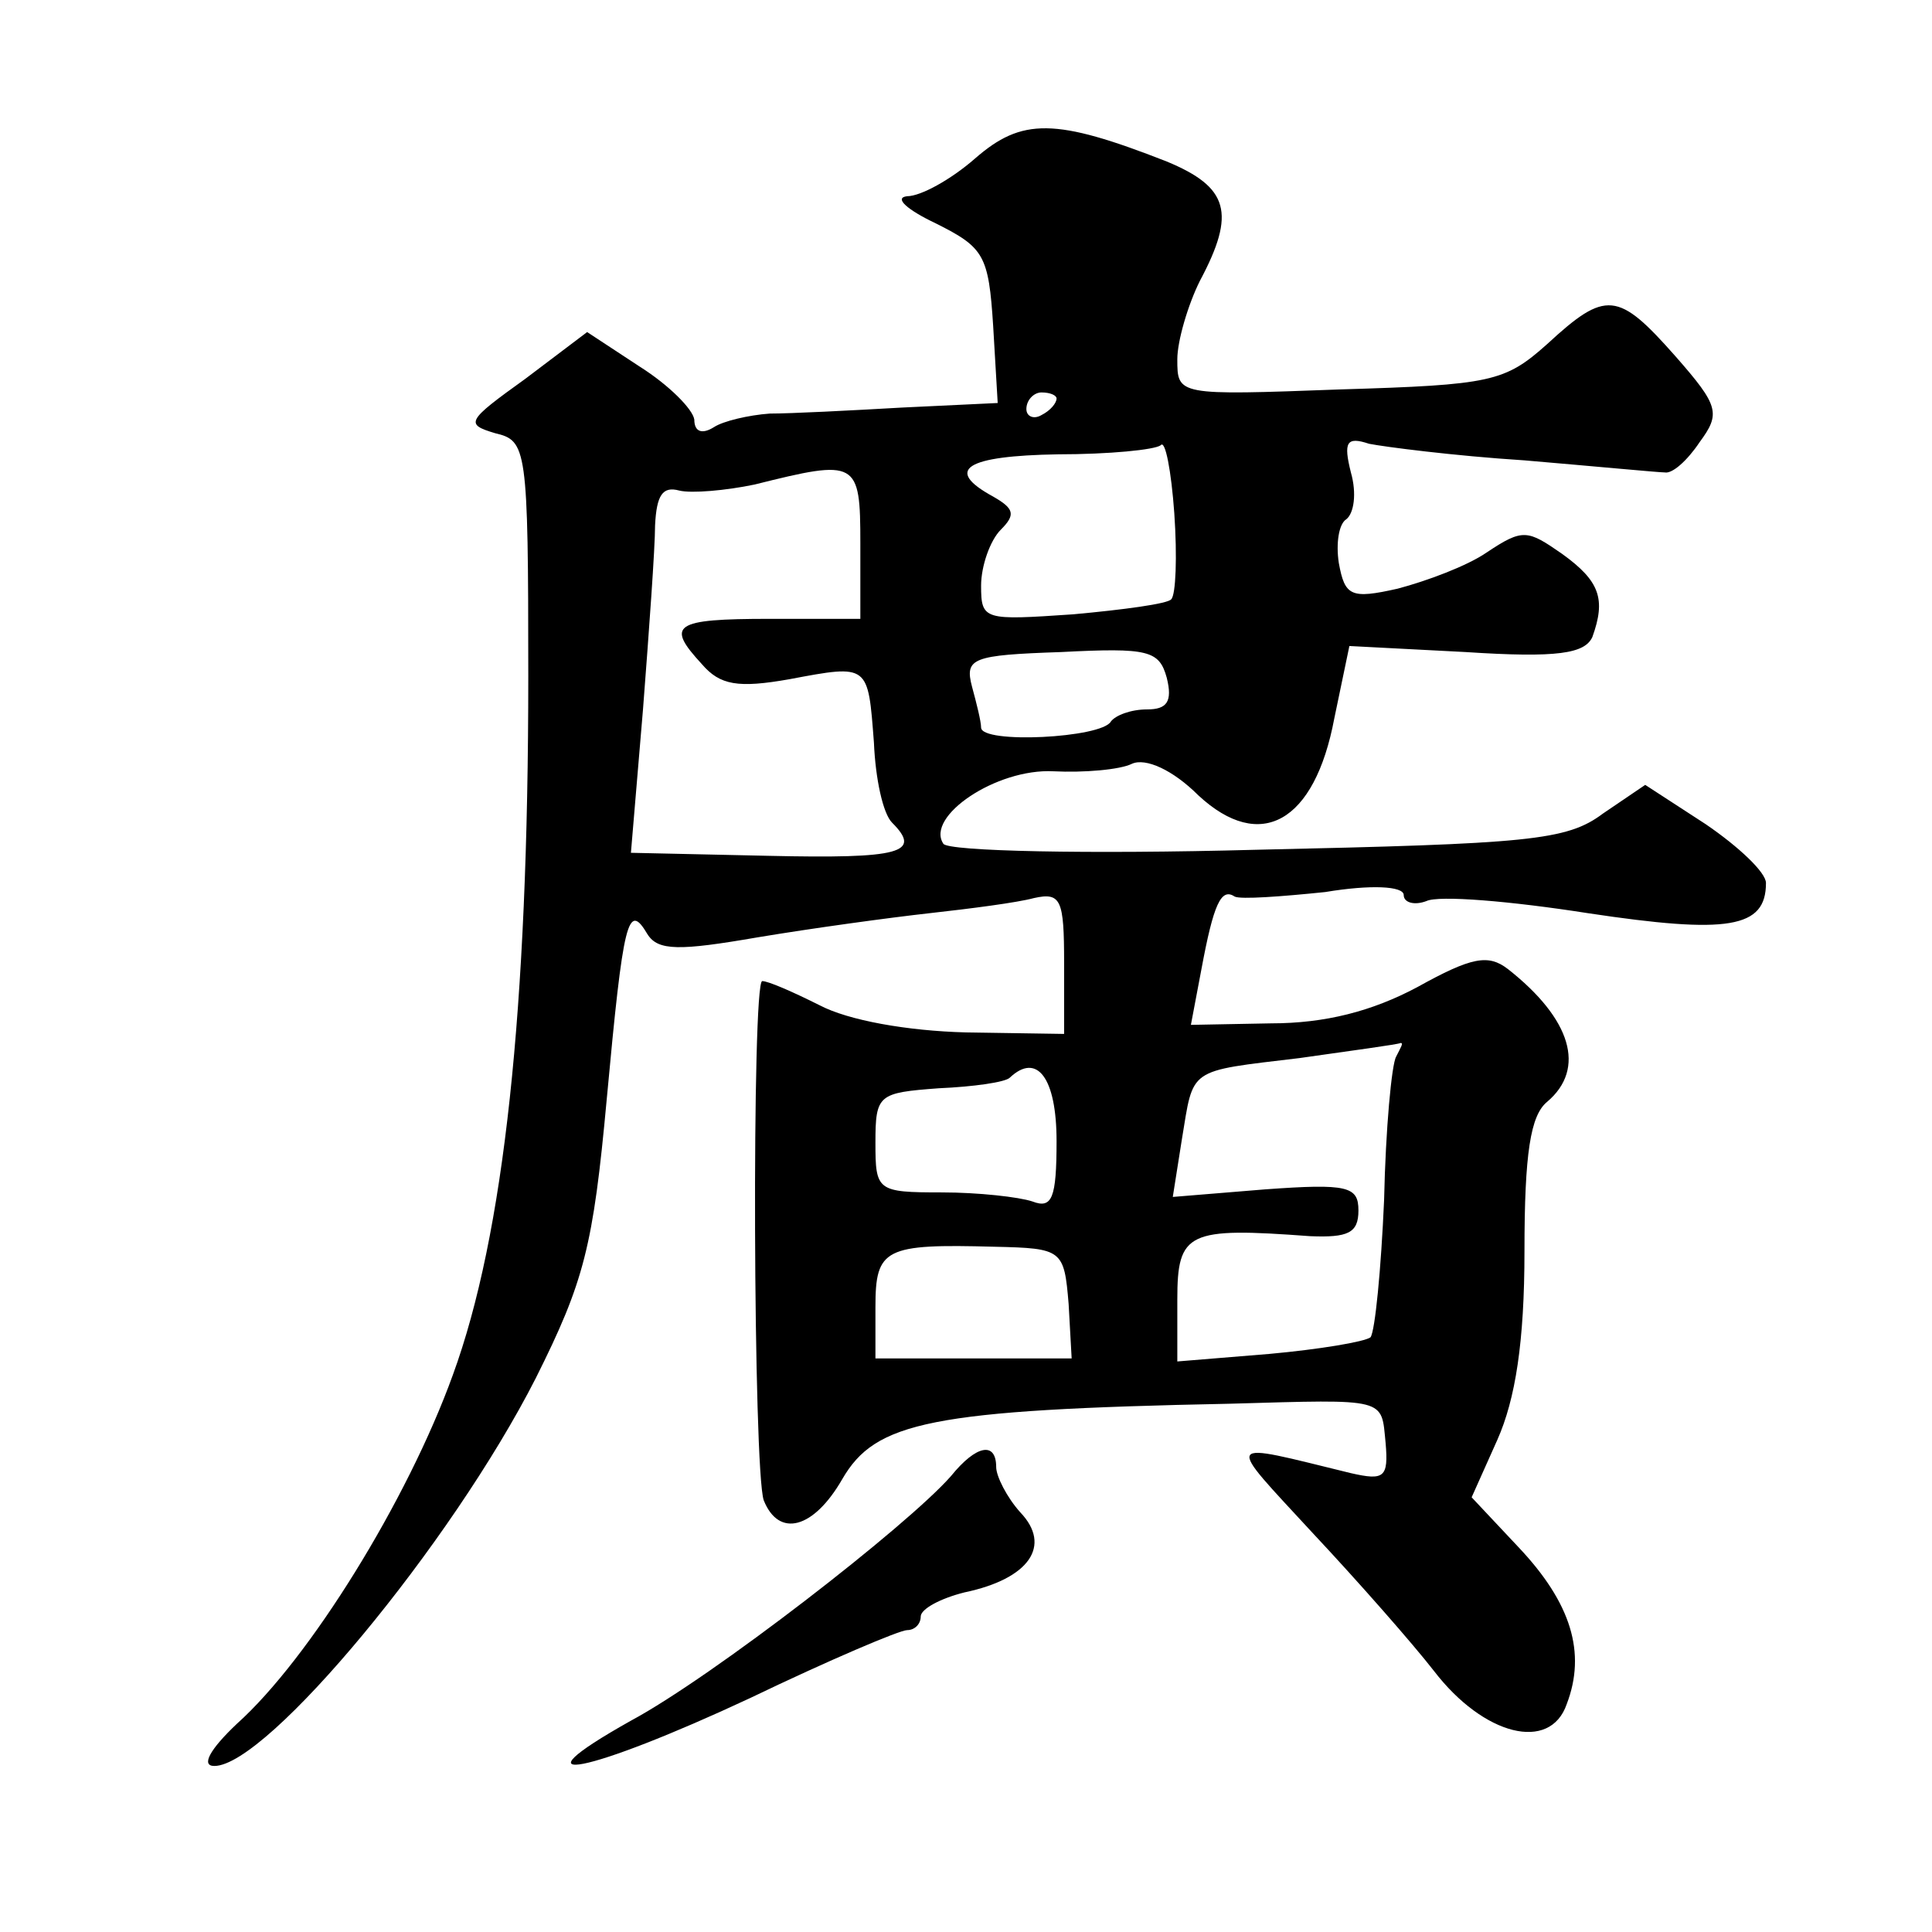 <?xml version="1.0" standalone="no"?>
<!DOCTYPE svg PUBLIC "-//W3C//DTD SVG 20010904//EN"
 "http://www.w3.org/TR/2001/REC-SVG-20010904/DTD/svg10.dtd">
<svg version="1.0" xmlns="http://www.w3.org/2000/svg"
 width="128pt" height="128pt" viewBox="0 0 128 128"
 preserveAspectRatio="xMidYMid meet">
<g transform="translate(0,128) scale(0.1,-0.1)"
fill="#0" stroke="none">
<path d="M646 1175 c-16 -14 -36 -25 -45 -25 -9 -1 0 -9 19 -18 32 -16 35 -21 38
-68 l3 -51 -63 -3 c-35 -2 -74 -4 -88 -4 -14 -1 -31 -5 -37 -9 -8 -5 -13 -3 -13
5 -1 7 -17 23 -36 35 l-35 23 -41 -31 c-39 -28 -40 -30 -20 -36 21 -5 22 -9 22
-161 0 -221 -16 -370 -50 -463 -30 -83 -95 -188 -143 -231 -18 -17 -24 -28 -15
-28 35 0 157 147 213 257 32 64 38 87 47 185 11 119 14 131 27 109 7 -11 21 -11
73 -2 36 6 87 13 114 16 27 3 58 7 69 10 18 4 20 -1 20 -43 l0 -47 -65 1 c-39 1
-78 8 -97 18 -18 9 -34 16 -38 16 -7 0 -6 -324 1 -344 10 -25 33 -19 52 14 22 38
58 46 257 50 105 3 100 4 103 -26 2 -23 -1 -25 -23 -20 -86 21 -84 24 -25 -40 30
-32 66 -73 80 -91 33 -43 77 -54 88 -22 13 34 3 67 -32 104 l-31 33 17 38 c12 27
18 65 18 125 0 65 4 90 15 99 26 22 16 55 -26 88 -13 10 -24 8 -60 -12 -30 -16
-61 -24 -97 -24 l-53 -1 7 37 c8 43 13 54 22 48 4 -2 31 0 60 3 30 5 52 4 52 -2
0 -5 7 -7 15 -4 8 4 56 0 107 -8 93 -14 118 -10 118 20 0 7 -18 24 -40 39 l-40
26 -28 -19 c-24 -18 -49 -20 -230 -24 -111 -3 -204 -1 -207 4 -12 18 35 50 73 48
20 -1 44 1 52 5 9 4 27 -4 44 -21 41 -38 77 -18 90 51 l10 48 77 -4 c61 -4 79 -1
84 10 9 25 5 37 -20 55 -23 16 -26 17 -50 1 -13 -9 -40 -19 -59 -24 -31 -7 -35
-5 -39 17 -2 13 0 26 5 29 5 4 7 17 3 31 -5 20 -3 24 12 19 10 -2 56 -8 103 -11
47 -4 89 -8 93 -8 5 -1 15 8 23 20 14 19 13 24 -16 57 -38 43 -46 44 -85 8 -28
-25 -37 -27 -137 -30 -108 -4 -108 -4 -108 20 0 12 7 36 15 52 24 45 19 62 -22
79 -74 29 -96 29 -127 2z m54 -159 c0 -3 -4 -8 -10 -11 -5 -3 -10 -1 -10 4 0 6
5 11 10 11 6 0 10 -2 10 -4z m76 -133 c-2 -3 -32 -7 -65 -10 -59 -4 -61 -4 -61
19 0 13 6 30 13 37 10 10 9 14 -5 22 -33 18 -18 27 43 28 34 0 64 3 68 6 3 4 7
-17 9 -45 2 -29 1 -54 -2 -57z m-206 37 l0 -50 -60 0 c-64 0 -69 -4 -45 -30 12
-14 24 -16 58 -10 53 10 52 10 56 -42 1 -24 6 -47 12 -53 20 -20 6 -24 -82 -22
l-91 2 8 95 c4 52 8 107 8 122 1 20 5 26 16 23 8 -2 31 0 50 4 68 17 70 16 70 -39z
m203 -89 c4 -16 0 -21 -13 -21 -11 0 -21 -4 -24 -8 -6 -11 -86 -15 -86 -4 0 4 -3
16 -6 27 -5 19 0 21 59 23 58 3 65 1 70 -17z m152 -251 c-3 -5 -7 -48 -8 -95 -2
-46 -6 -87 -9 -91 -4 -3 -34 -8 -67 -11 l-61 -5 0 41 c0 45 7 48 88 42 25 -1 32
2 32 17 0 16 -7 18 -62 14 l-61 -5 6 38 c8 48 3 45 78 54 35 5 65 9 67 10 2 0 0
-3 -3 -9z m-225 -56 c0 -38 -3 -45 -16 -40 -9 3 -36 6 -60 6 -43 0 -44 1 -44 33
0 32 2 33 42 36 23 1 44 4 47 7 18 17 31 0 31 -42z m8 -108 l2 -36 -65 0 -65 0
0 34 c0 39 6 42 79 40 45 -1 46 -2 49 -38z M630 302 c-29 -33 -158 -133 -212 -162
-82 -46 -28 -35 79 15 52 25 99 45 104 45 5 0 9 4 9 9 0 5 13 12 29 16 43 9 58
31 37 53 -9 10 -16 24 -16 30 0 17 -13 15 -30 -6z"/>
</g>
</svg>
